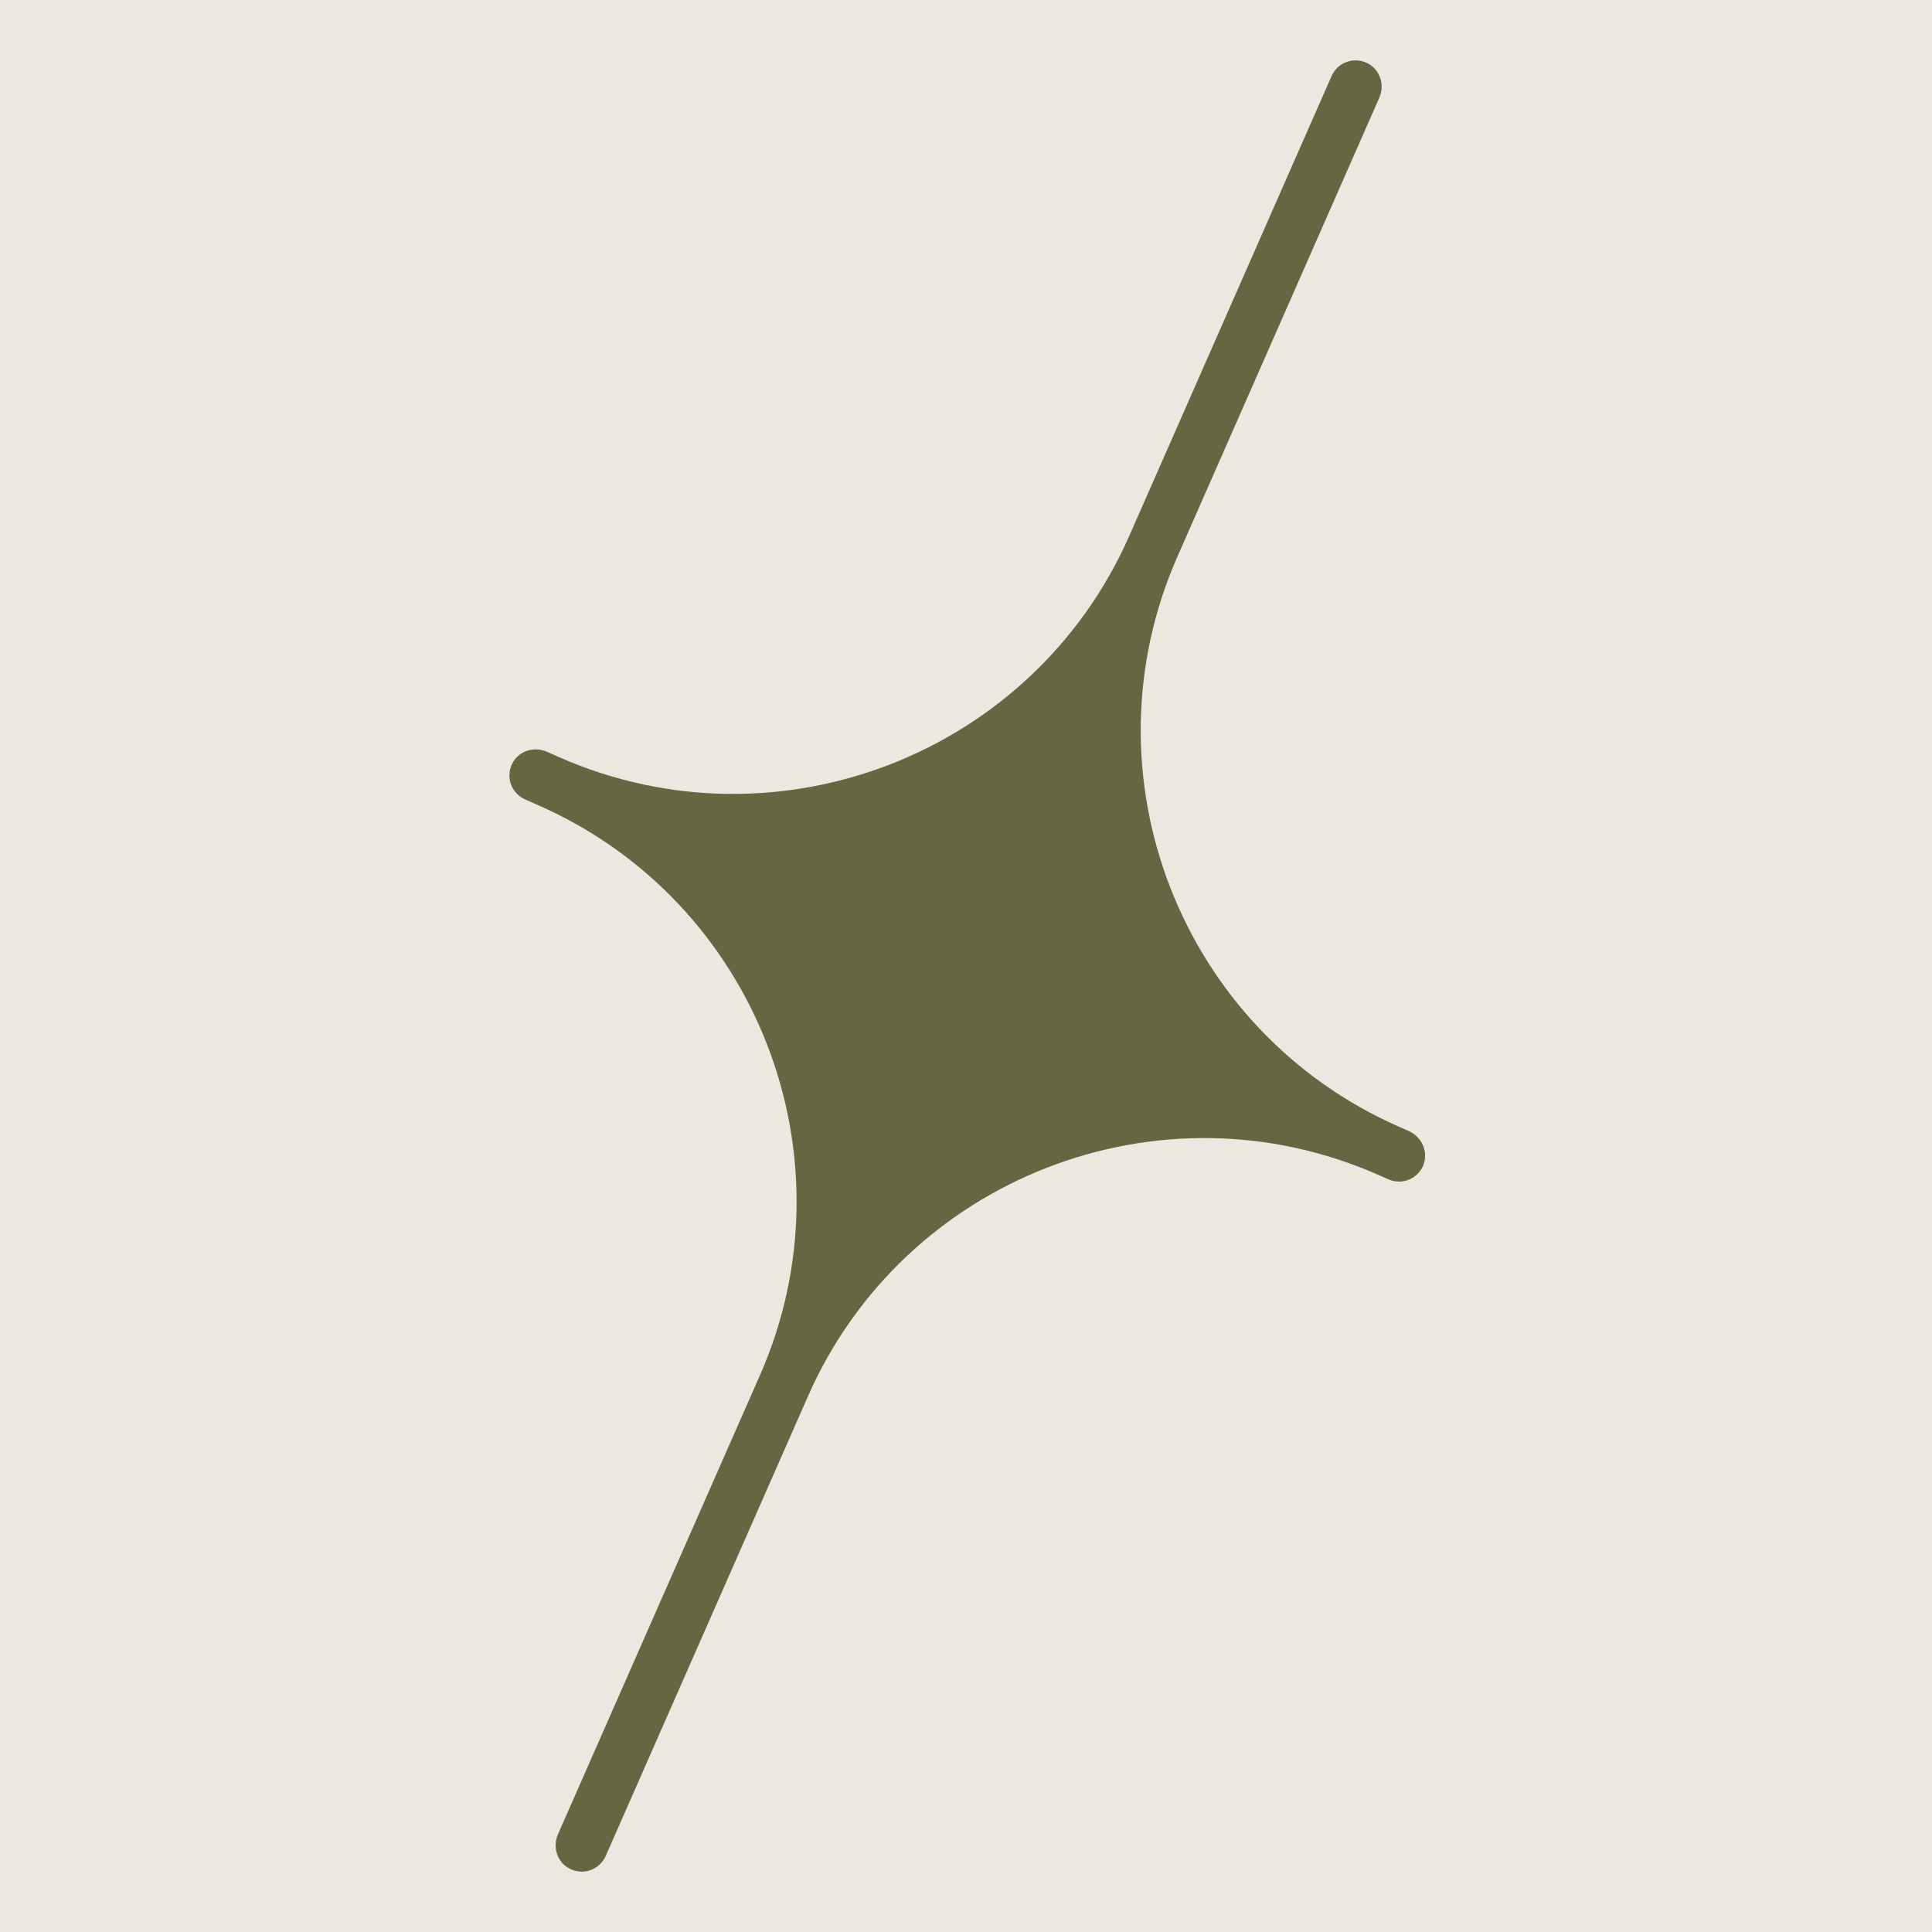 <svg xmlns="http://www.w3.org/2000/svg" width="512" height="512" viewBox="0 0 512 512" fill="none"><rect width="512" height="512" fill="#EDE8DF"></rect><path d="M373.303 299.722L370.731 298.586C312.901 273.142 286.558 205.39 312.003 147.569L365.513 25.939C366.975 22.616 365.815 18.762 362.81 16.982C361.087 15.961 359.013 15.724 357.127 16.328C355.233 16.933 353.689 18.329 352.889 20.142L299.289 141.967C273.844 199.797 206.093 226.14 148.271 200.695L144.939 199.225C141.616 197.764 137.762 198.923 135.982 201.928C134.961 203.651 134.724 205.725 135.328 207.612C135.933 209.506 137.329 211.049 139.142 211.85L142.677 213.409C200.508 238.854 226.85 306.605 201.406 364.427L147.887 486.056C146.426 489.38 147.585 493.234 150.59 495.014C150.835 495.161 151.088 495.292 151.35 495.406C152.901 496.092 154.657 496.19 156.282 495.667C158.176 495.063 159.719 493.667 160.52 491.854L214.12 370.029C239.564 312.199 307.316 285.856 365.138 311.301L367.955 312.542C369.686 313.301 371.597 313.334 373.352 312.623C375.1 311.913 376.464 310.566 377.182 308.81C378.595 305.356 376.856 301.281 373.303 299.722Z" fill="#676642"></path></svg>